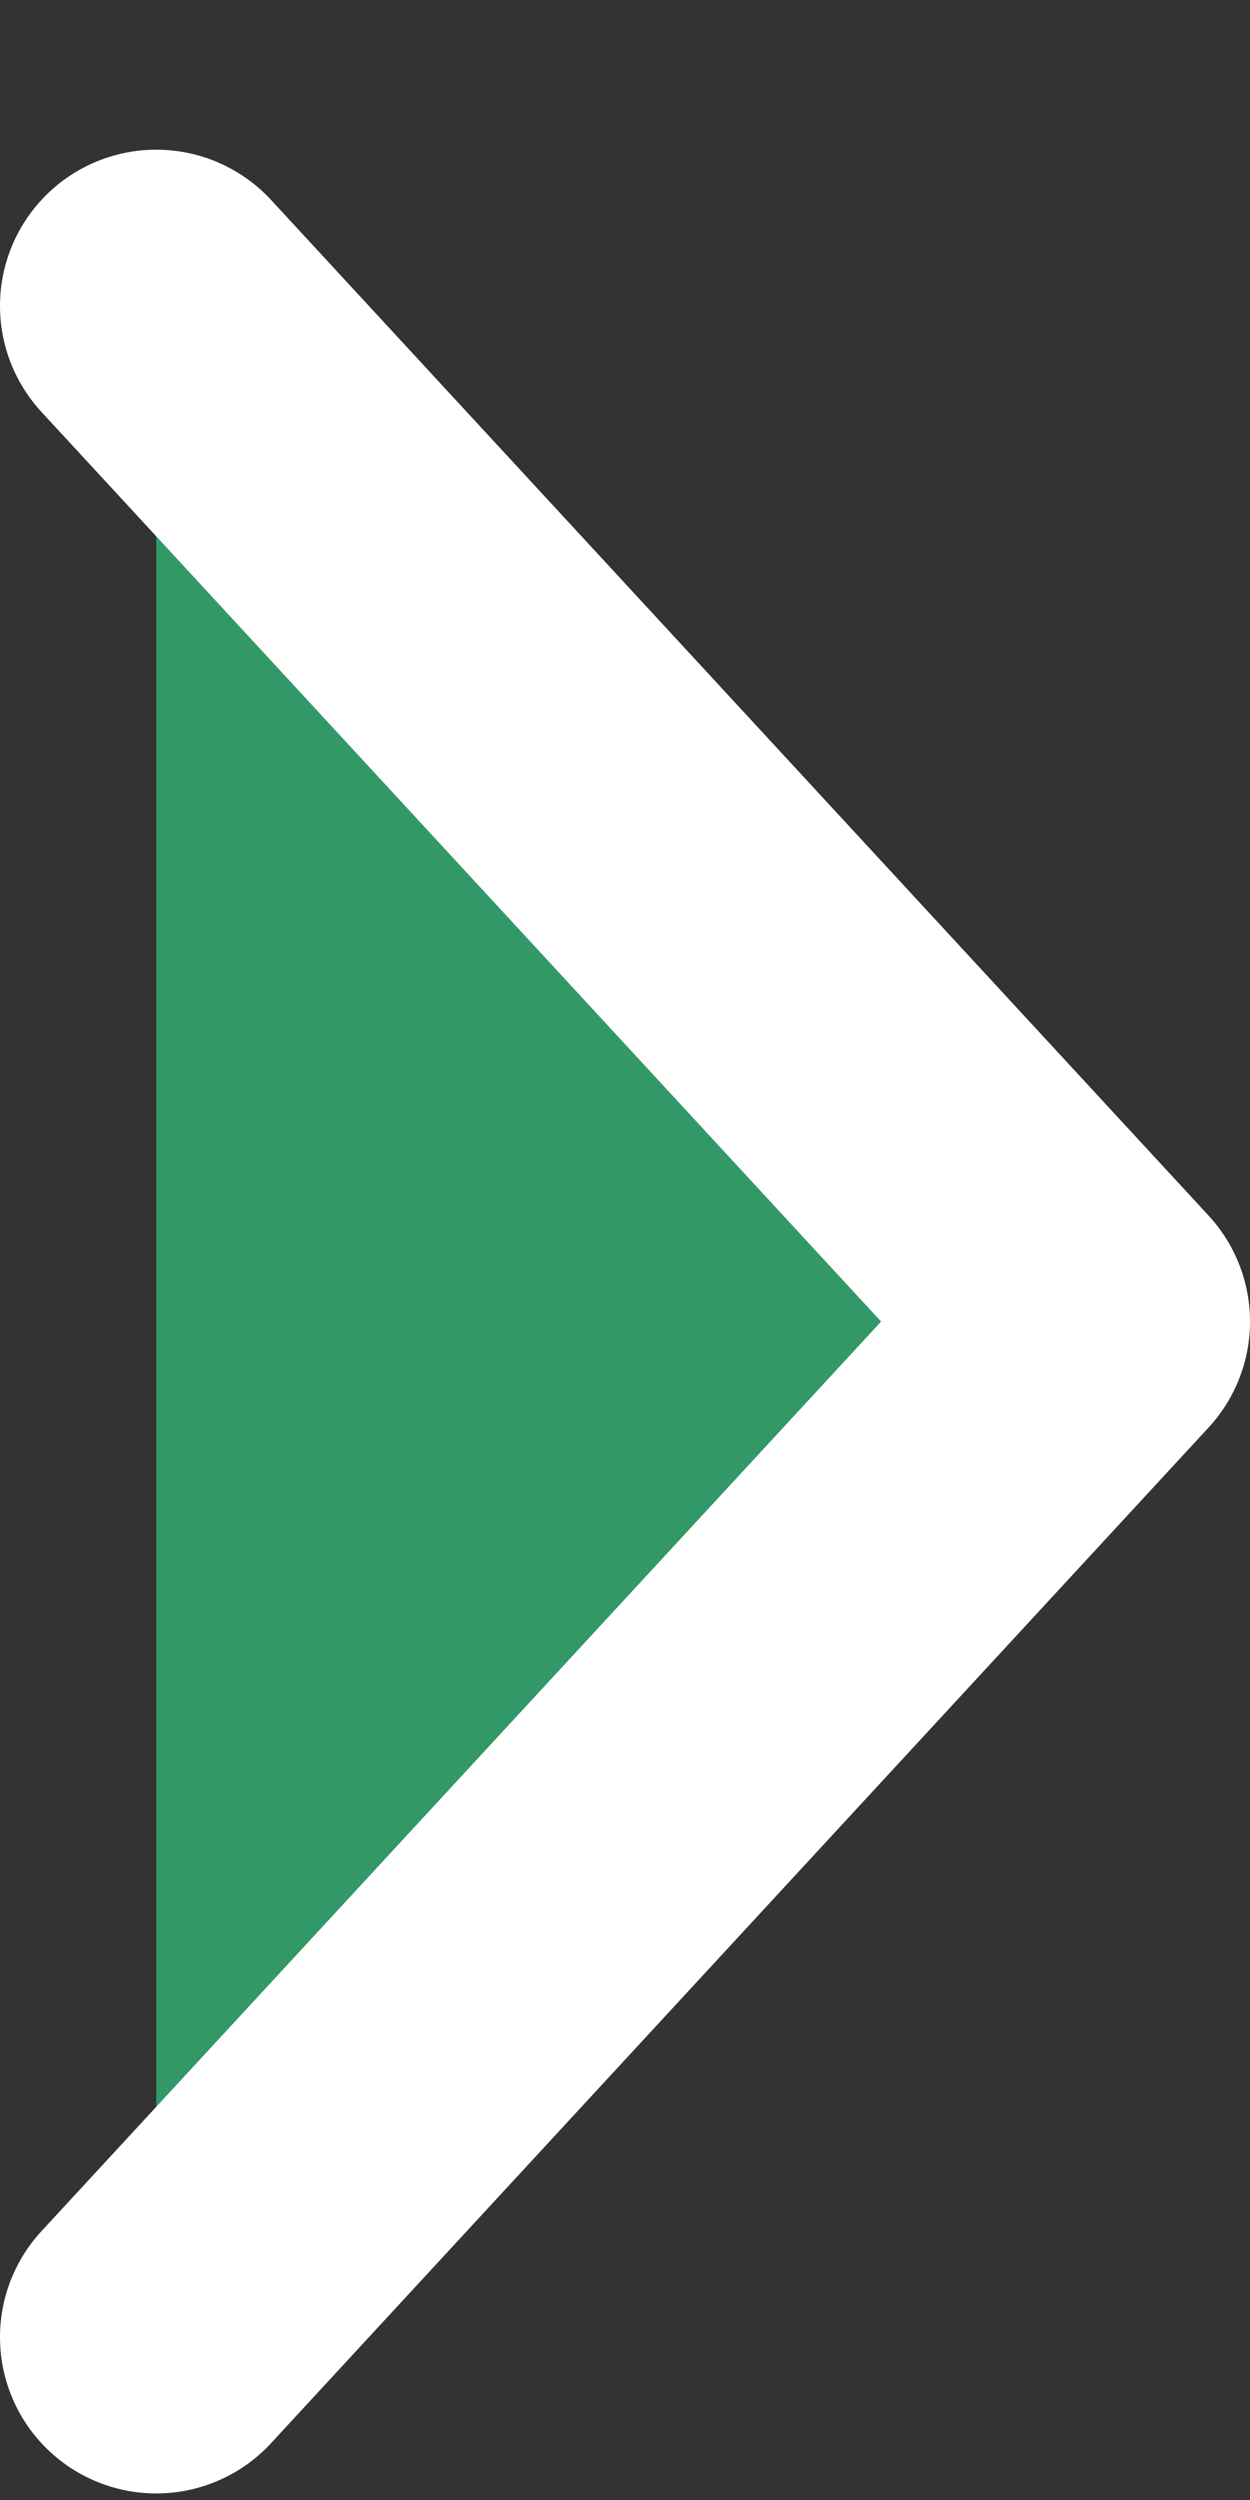 <svg width="8" height="16" viewBox="0 0 8 16" fill="none" xmlns="http://www.w3.org/2000/svg">
<rect x="0" y="0" width="8" height="16" fill="#333333" stroke="none"/>
<path d="M1 14.958L7 8.458L1 1.958" fill="#329868"/>
<path d="M1 14.958L7 8.458L1 1.958" stroke="white" stroke-width="2" stroke-linecap="round" stroke-linejoin="round"/>
</svg>
